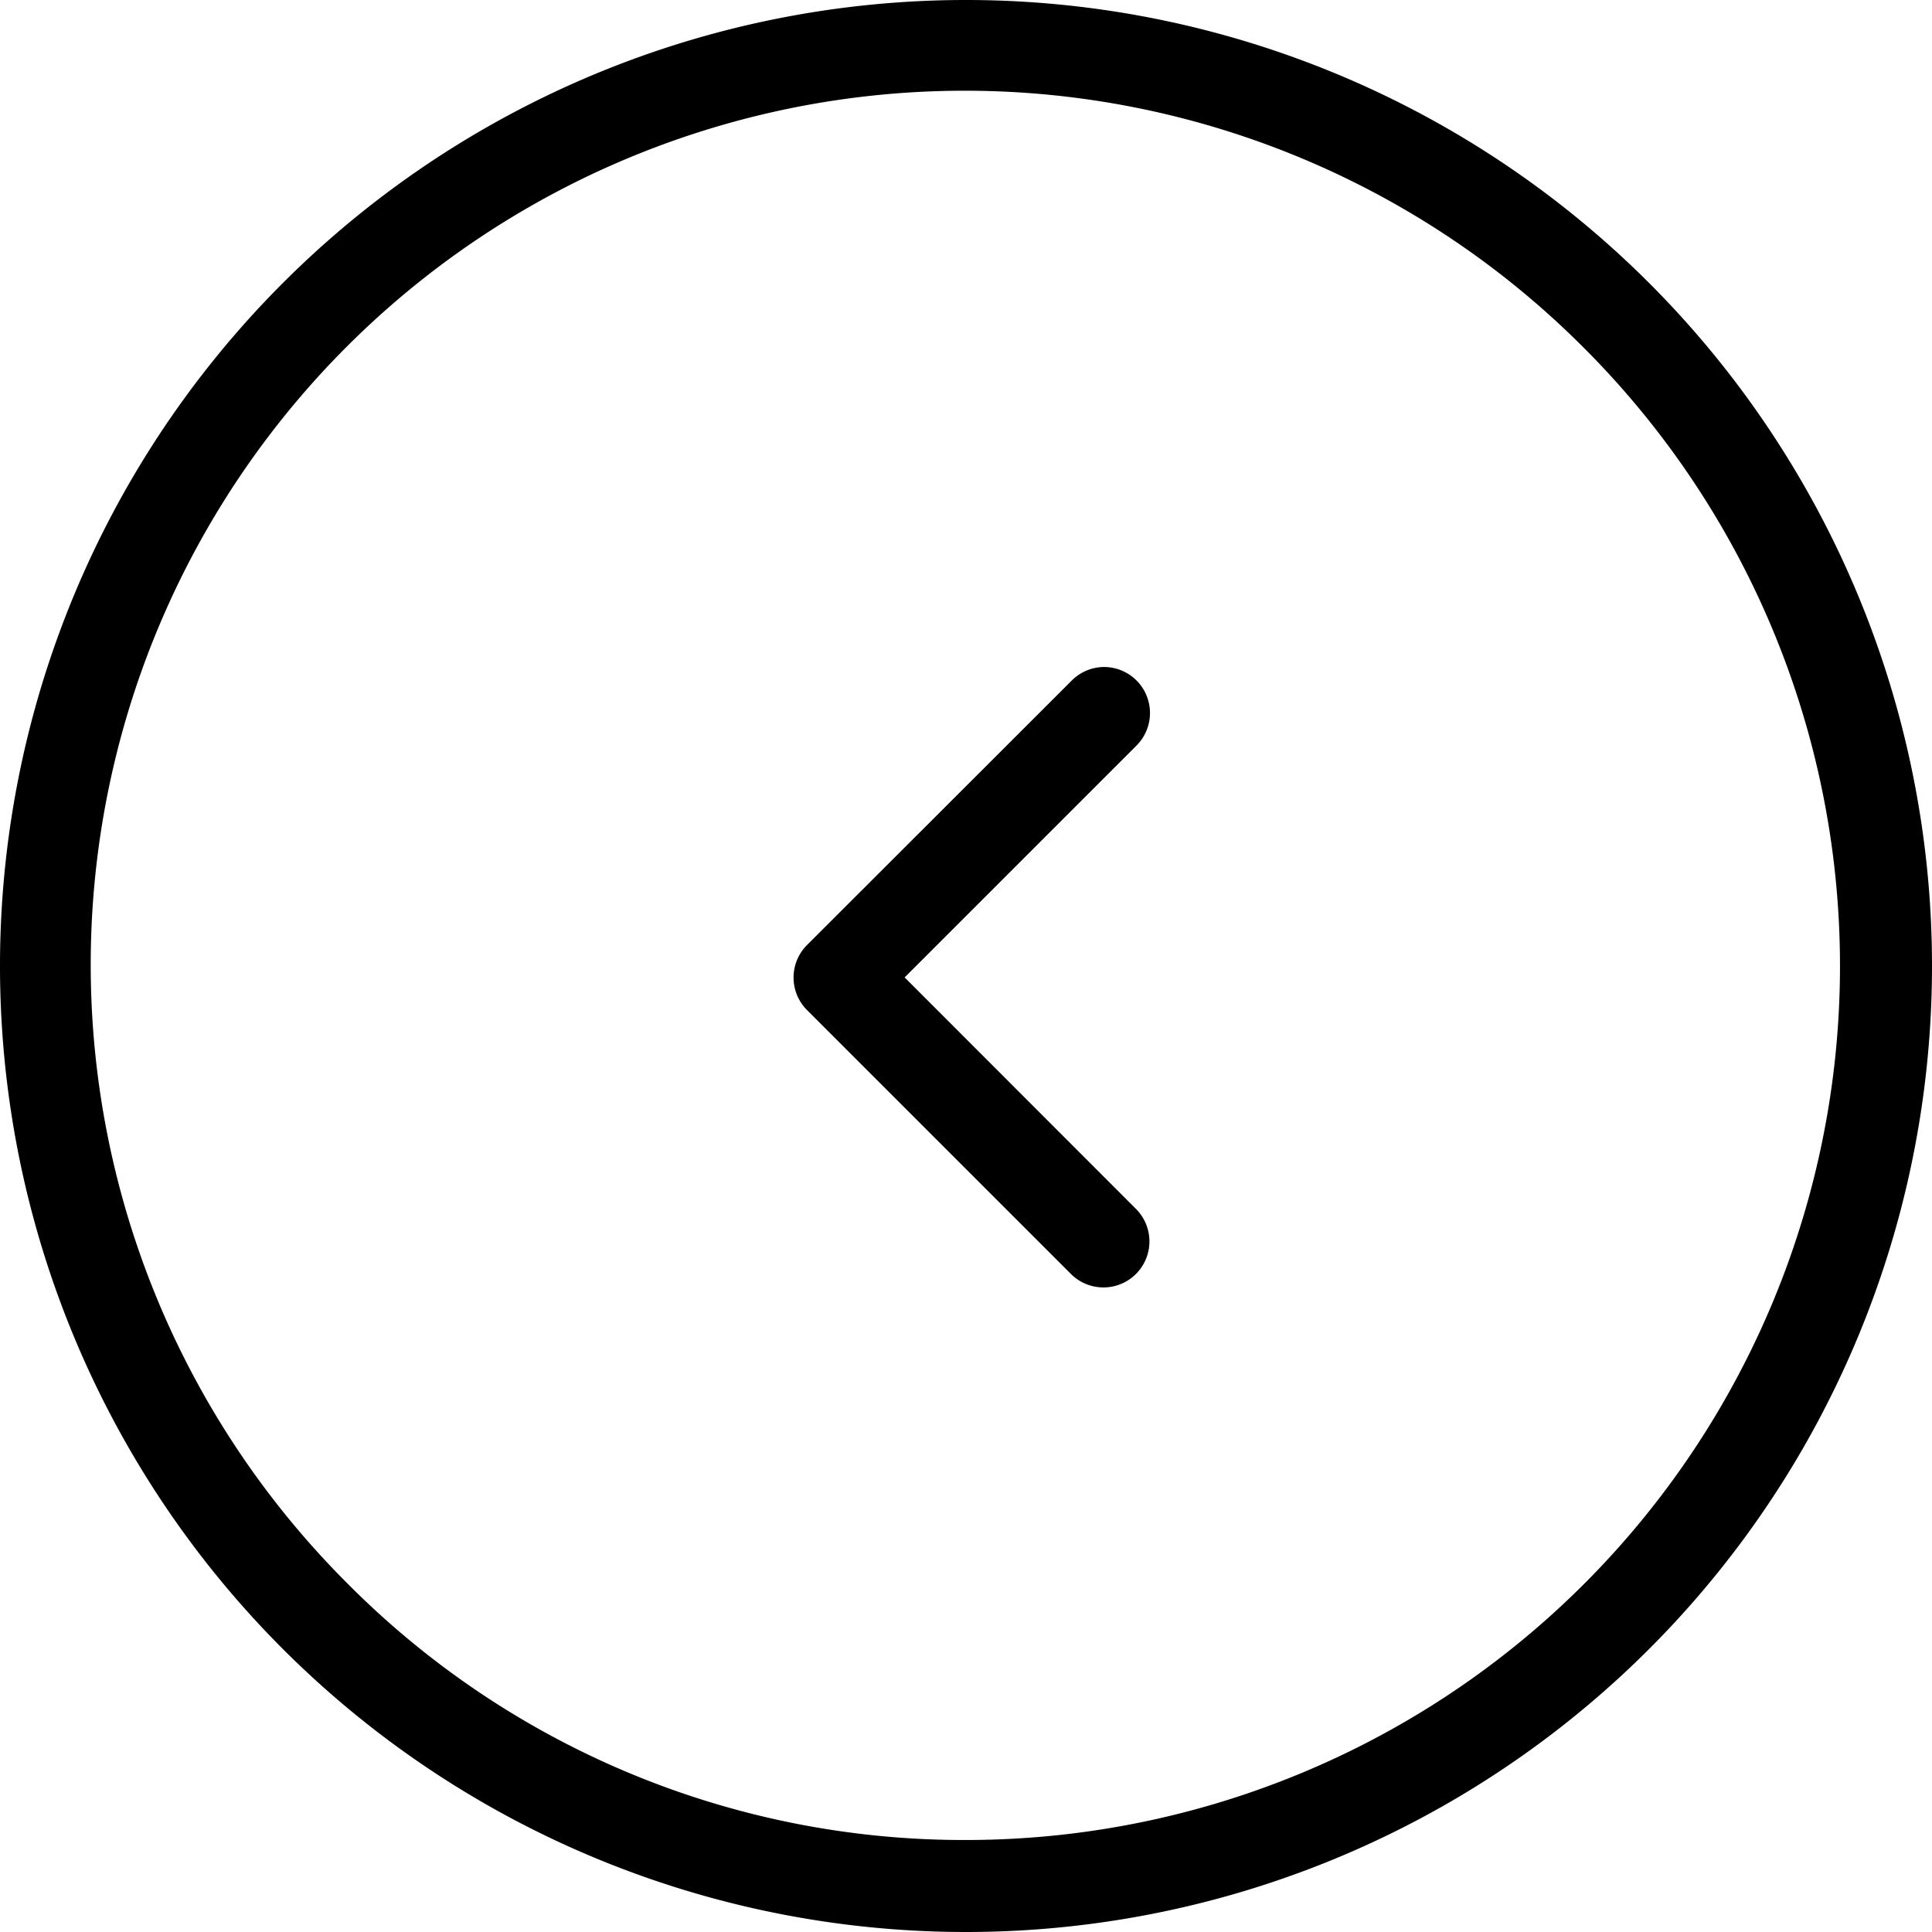 <svg xmlns="http://www.w3.org/2000/svg" width="42" height="42" viewBox="0 0 42 42">
  <g id="Group_72" data-name="Group 72" transform="translate(204 6763) rotate(180)">
    <g id="Group_21" data-name="Group 21" transform="translate(0 5957.749)">
      <path id="Icon_feather-chevron-right" data-name="Icon feather-chevron-right" d="M13.5,21.5a1,1,0,0,1-.707-1.707l5.041-5.041L12.793,9.707a1,1,0,0,1,1.414-1.414l5.749,5.749a1,1,0,0,1,0,1.414L14.207,21.2A1,1,0,0,1,13.5,21.5Z" transform="translate(166.5 769.251)"/>
    </g>
    <path id="Ellipse_2" data-name="Ellipse 2" d="M21,2A19,19,0,0,0,7.565,34.435a19,19,0,1,0,26.87-26.87A18.876,18.876,0,0,0,21,2m0-2A21,21,0,1,1,0,21,21,21,0,0,1,21,0Z" transform="translate(162 6721)"/>
  </g>
</svg>
